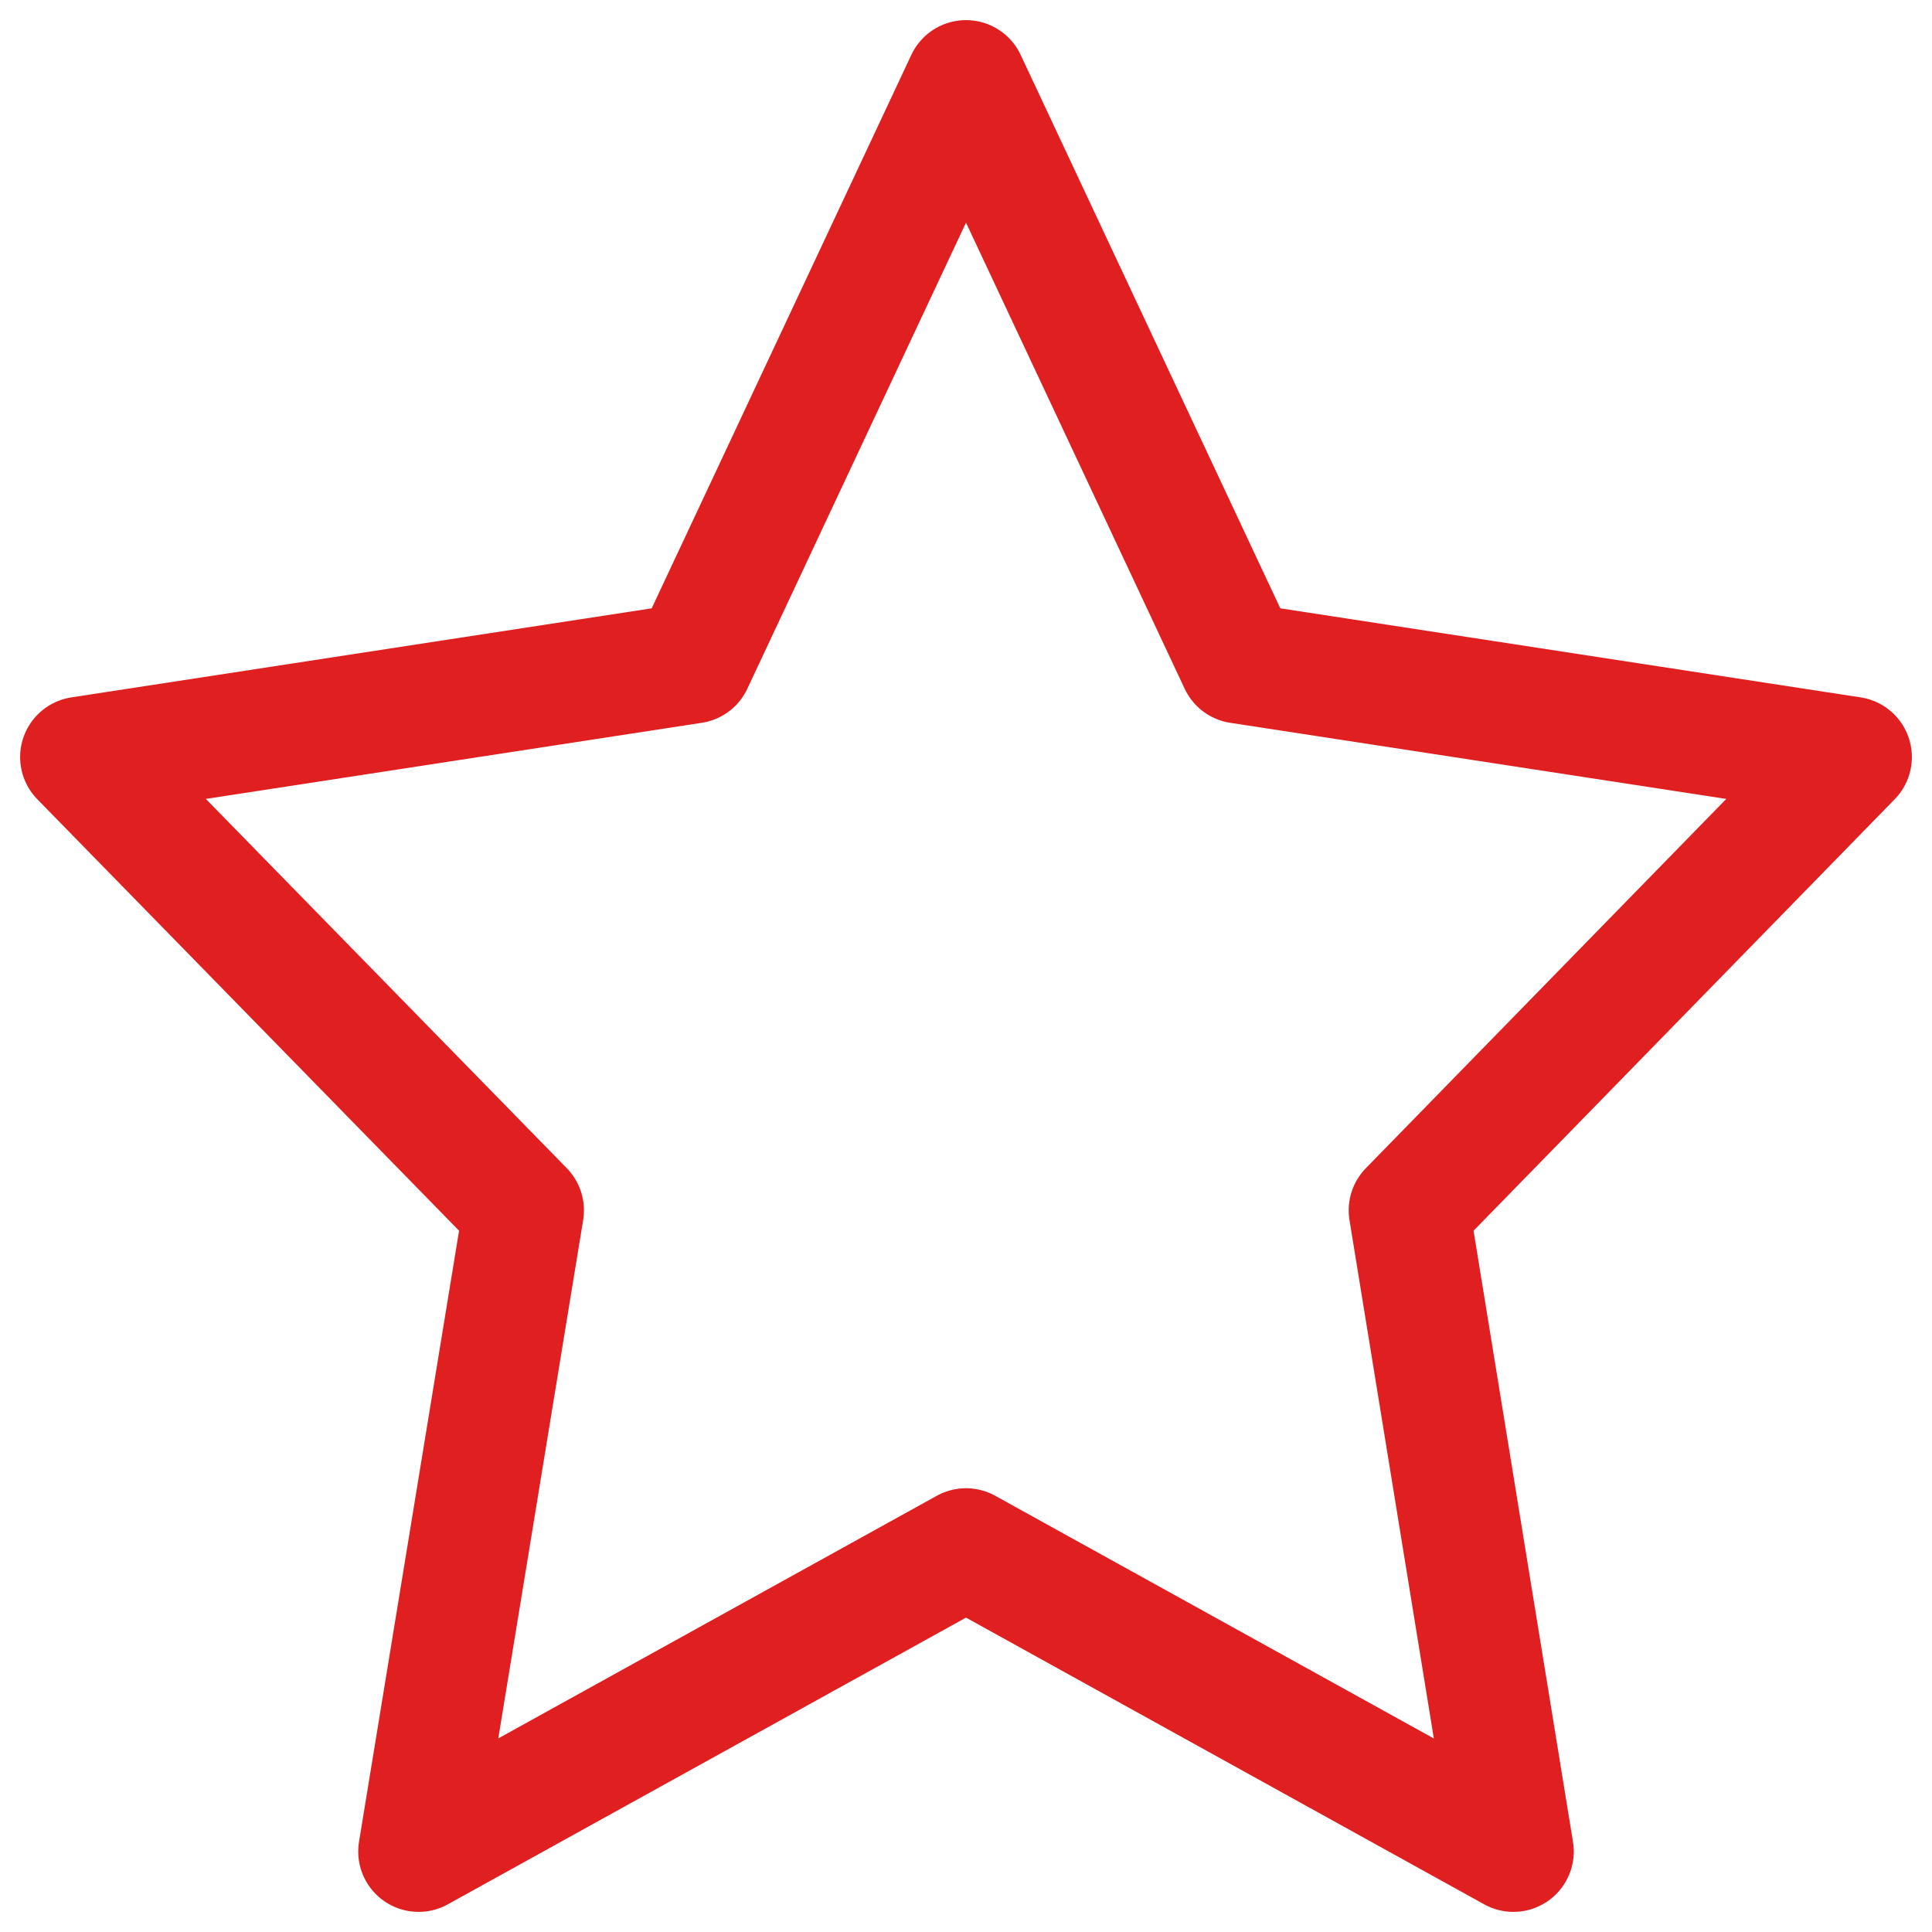 <?xml version="1.0" encoding="UTF-8"?>
<svg xmlns="http://www.w3.org/2000/svg" width="48" height="48" viewBox="0 0 48 48" fill="none">
  <g clip-path="url(#clip0_1223_11302)">
    <path d="M24 2L30.791 16.475L46 18.809L35.008 30.071L37.6 46L24 38.475L10.4 46L13.008 30.071L2 18.809L17.209 16.475L24 2Z" stroke="#E01F21" stroke-width="3" stroke-linejoin="round"></path>
  </g>
  <defs>
    <clipPath id="clip0_1223_11302">
      <rect width="48" height="48" fill="white"></rect>
    </clipPath>
  </defs>
</svg>
